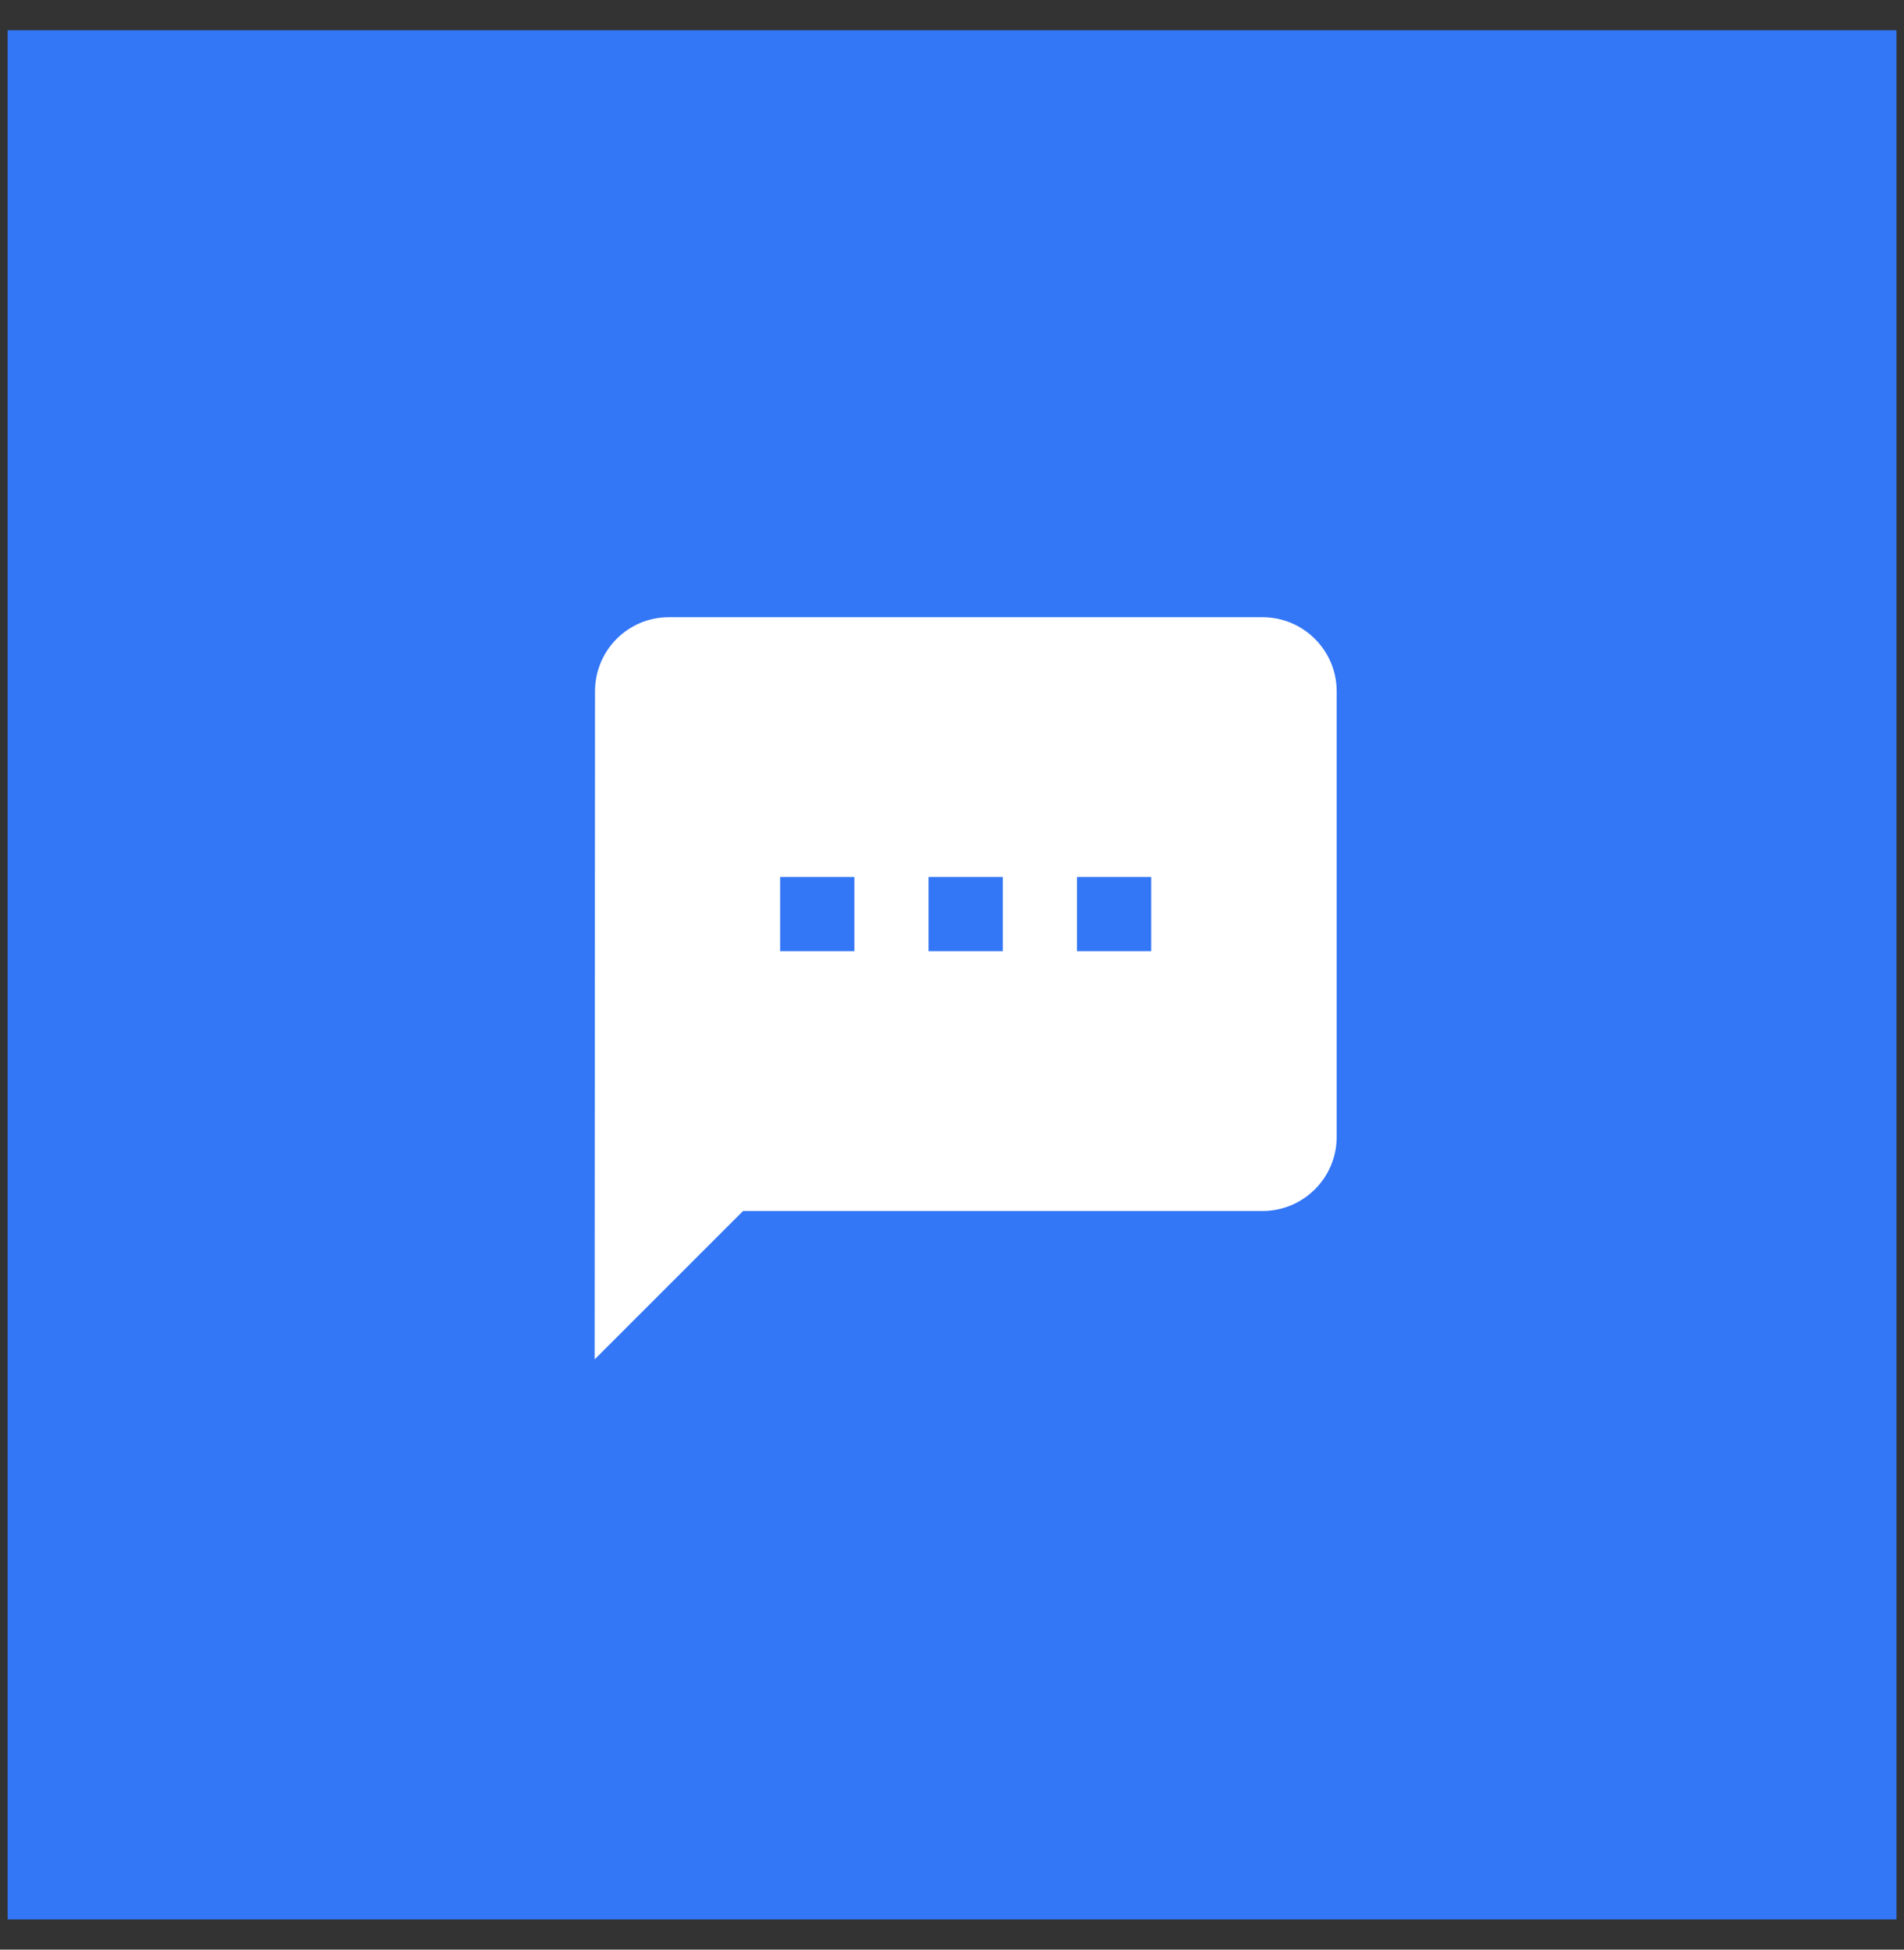 <?xml version="1.0" encoding="UTF-8"?> <svg xmlns="http://www.w3.org/2000/svg" width="42" height="43" viewBox="0 0 42 43" fill="none"><rect x="0" y="0" width="42" height="43" fill="#333333" stroke="none"/> <rect x="0.168" y="0.667" width="41.667" height="41.667" fill="#3376F6"></rect> <g clip-path="url(#clip0_252_724)"> <path d="M27.849 13.613H14.754C13.85 13.613 13.125 14.346 13.125 15.25L13.117 29.982L16.391 26.709H27.849C28.754 26.709 29.486 25.976 29.486 25.072V15.25C29.486 14.346 28.754 13.613 27.849 13.613ZM18.846 20.979H17.209V19.342H18.846V20.979ZM22.12 20.979H20.483V19.342H22.12V20.979ZM25.394 20.979H23.757V19.342H25.394V20.979Z" fill="white"></path> </g> <defs> <clipPath id="clip0_252_724"> <rect width="19.643" height="19.643" fill="white" transform="translate(11.479 11.977)"></rect> </clipPath> </defs> </svg> 
